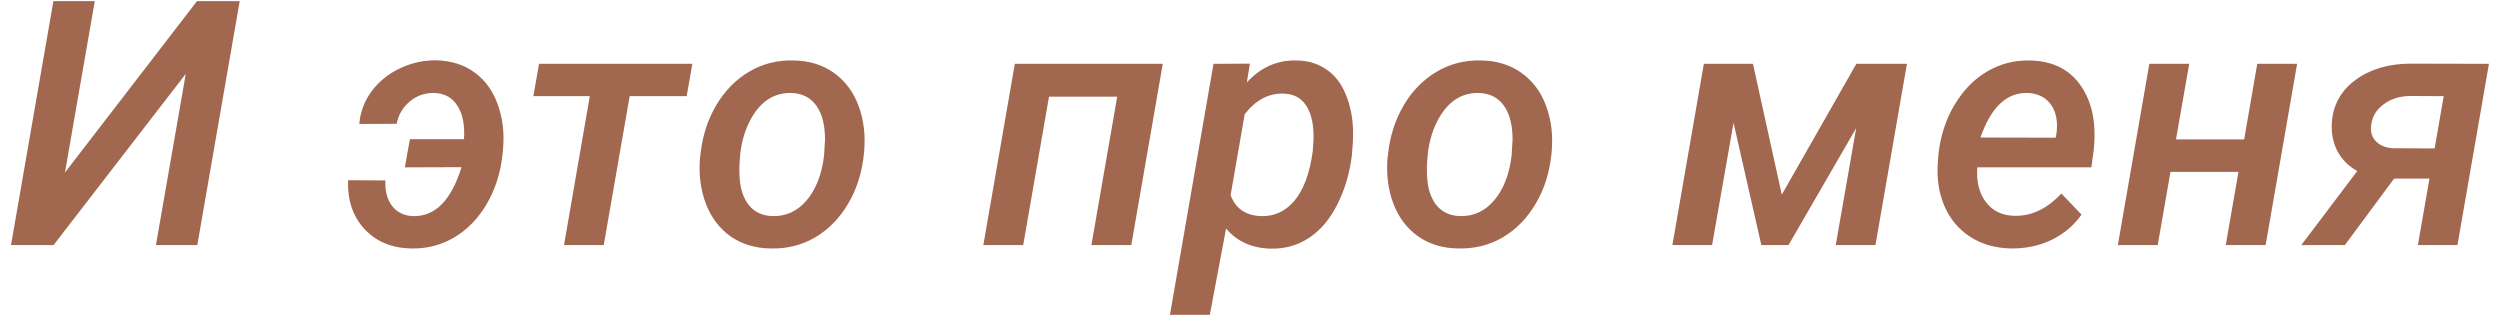 <?xml version="1.0" encoding="UTF-8"?> <svg xmlns="http://www.w3.org/2000/svg" width="102" height="13" viewBox="0 0 102 13" fill="none"> <path d="M8.037 0.047H9.78L8.05 10H6.362L7.579 3.014L2.185 10H0.449L2.178 0.047H3.867L2.65 7.04L8.037 0.047ZM17.721 3.793C17.339 3.784 17.004 3.9 16.717 4.142C16.434 4.379 16.256 4.682 16.183 5.051L14.659 5.058C14.7 4.565 14.869 4.119 15.165 3.718C15.466 3.317 15.851 3.007 16.32 2.788C16.79 2.565 17.284 2.455 17.803 2.46C18.423 2.478 18.947 2.647 19.376 2.966C19.809 3.285 20.123 3.727 20.319 4.292C20.52 4.857 20.586 5.481 20.517 6.165L20.497 6.35C20.415 7.074 20.203 7.73 19.861 8.318C19.519 8.906 19.077 9.362 18.535 9.686C17.993 10.005 17.398 10.155 16.751 10.137C15.972 10.118 15.345 9.854 14.871 9.344C14.397 8.833 14.174 8.17 14.201 7.354L15.725 7.361C15.703 7.776 15.789 8.118 15.985 8.387C16.186 8.656 16.471 8.799 16.84 8.817C17.747 8.845 18.41 8.179 18.829 6.821L16.518 6.828L16.723 5.68H18.931C18.968 5.105 18.879 4.652 18.665 4.319C18.455 3.982 18.141 3.807 17.721 3.793ZM28.016 3.923H25.691L24.632 10H23.012L24.064 3.923H21.761L21.993 2.604H28.248L28.016 3.923ZM28.582 6.274C28.66 5.55 28.872 4.891 29.218 4.299C29.569 3.706 30.018 3.248 30.565 2.925C31.111 2.601 31.718 2.449 32.383 2.467C33.017 2.476 33.563 2.645 34.024 2.973C34.484 3.301 34.819 3.75 35.029 4.319C35.243 4.889 35.318 5.522 35.254 6.22C35.181 7.004 34.967 7.696 34.611 8.298C34.261 8.899 33.809 9.362 33.258 9.686C32.711 10.005 32.103 10.155 31.433 10.137C30.804 10.128 30.259 9.961 29.799 9.638C29.343 9.31 29.008 8.863 28.794 8.298C28.58 7.728 28.503 7.102 28.562 6.418L28.582 6.274ZM30.175 7.211C30.198 7.689 30.323 8.075 30.551 8.366C30.783 8.653 31.105 8.804 31.515 8.817C32.071 8.831 32.536 8.617 32.909 8.175C33.288 7.733 33.525 7.129 33.62 6.363L33.661 5.693C33.661 5.11 33.545 4.652 33.313 4.319C33.08 3.987 32.743 3.811 32.301 3.793C31.608 3.775 31.061 4.114 30.66 4.812C30.419 5.235 30.266 5.723 30.202 6.274C30.166 6.657 30.157 6.969 30.175 7.211ZM46.156 10H44.529L45.582 3.943H42.799L41.747 10H40.12L41.405 2.604H47.441L46.156 10ZM55.158 6.329C55.067 7.067 54.869 7.737 54.563 8.339C54.263 8.94 53.877 9.396 53.408 9.706C52.943 10.011 52.421 10.157 51.843 10.144C51.072 10.125 50.466 9.852 50.024 9.323L49.361 12.844H47.734L49.511 2.604L50.995 2.597L50.872 3.362C51.437 2.747 52.109 2.449 52.889 2.467C53.358 2.471 53.766 2.592 54.112 2.829C54.459 3.062 54.723 3.401 54.905 3.848C55.092 4.294 55.192 4.791 55.206 5.338C55.21 5.616 55.194 5.946 55.158 6.329ZM53.558 6.186L53.593 5.687C53.606 5.099 53.508 4.643 53.299 4.319C53.094 3.996 52.784 3.829 52.369 3.82C51.758 3.802 51.23 4.082 50.783 4.661L50.209 7.963C50.414 8.514 50.831 8.799 51.46 8.817C51.998 8.831 52.449 8.621 52.813 8.188C53.182 7.756 53.431 7.088 53.558 6.186ZM56.634 6.274C56.711 5.55 56.923 4.891 57.27 4.299C57.62 3.706 58.069 3.248 58.616 2.925C59.163 2.601 59.769 2.449 60.435 2.467C61.068 2.476 61.615 2.645 62.075 2.973C62.535 3.301 62.87 3.75 63.08 4.319C63.294 4.889 63.37 5.522 63.306 6.22C63.233 7.004 63.019 7.696 62.663 8.298C62.312 8.899 61.861 9.362 61.31 9.686C60.763 10.005 60.154 10.155 59.484 10.137C58.855 10.128 58.311 9.961 57.851 9.638C57.395 9.31 57.06 8.863 56.846 8.298C56.632 7.728 56.554 7.102 56.613 6.418L56.634 6.274ZM58.227 7.211C58.249 7.689 58.375 8.075 58.602 8.366C58.835 8.653 59.156 8.804 59.566 8.817C60.122 8.831 60.587 8.617 60.961 8.175C61.339 7.733 61.576 7.129 61.672 6.363L61.713 5.693C61.713 5.11 61.597 4.652 61.364 4.319C61.132 3.987 60.795 3.811 60.352 3.793C59.66 3.775 59.113 4.114 58.712 4.812C58.47 5.235 58.318 5.723 58.254 6.274C58.217 6.657 58.208 6.969 58.227 7.211ZM72.697 7.942L75.739 2.604H77.803L76.518 10H74.898L75.732 5.229L72.97 10H71.863L70.728 5.01L69.853 10H68.233L69.518 2.604H71.521L72.697 7.942ZM82.041 10.137C81.398 10.123 80.84 9.961 80.366 9.651C79.896 9.341 79.548 8.918 79.32 8.38C79.097 7.842 79.012 7.243 79.067 6.582L79.088 6.302C79.169 5.55 79.388 4.875 79.744 4.278C80.104 3.677 80.55 3.221 81.084 2.911C81.617 2.601 82.196 2.453 82.82 2.467C83.745 2.485 84.438 2.829 84.898 3.499C85.363 4.169 85.538 5.042 85.424 6.117L85.329 6.828H80.673C80.632 7.416 80.751 7.89 81.029 8.25C81.307 8.61 81.69 8.795 82.177 8.804C82.875 8.826 83.517 8.523 84.105 7.895L84.925 8.756C84.615 9.198 84.208 9.542 83.702 9.788C83.196 10.03 82.642 10.146 82.041 10.137ZM82.731 3.793C81.874 3.766 81.232 4.372 80.803 5.611L83.873 5.618L83.9 5.475C83.932 5.265 83.934 5.06 83.907 4.859C83.857 4.536 83.729 4.281 83.524 4.094C83.319 3.907 83.055 3.807 82.731 3.793ZM92.437 10H90.81L91.33 7.013H88.555L88.035 10H86.408L87.693 2.604H89.32L88.78 5.687H91.562L92.096 2.604H93.722L92.437 10ZM101.549 2.604L100.264 10H98.65L99.122 7.286H97.68L95.67 10H93.893L96.176 6.979C95.811 6.773 95.54 6.5 95.362 6.158C95.189 5.816 95.114 5.438 95.137 5.023C95.182 4.29 95.506 3.702 96.107 3.26C96.709 2.818 97.459 2.597 98.356 2.597L101.549 2.604ZM96.75 5.064C96.7 5.356 96.764 5.591 96.941 5.769C97.119 5.946 97.363 6.04 97.673 6.049L99.334 6.056L99.703 3.923L98.315 3.916C97.896 3.925 97.541 4.039 97.249 4.258C96.962 4.472 96.796 4.741 96.75 5.064Z" fill="#A2674F"></path> </svg> 